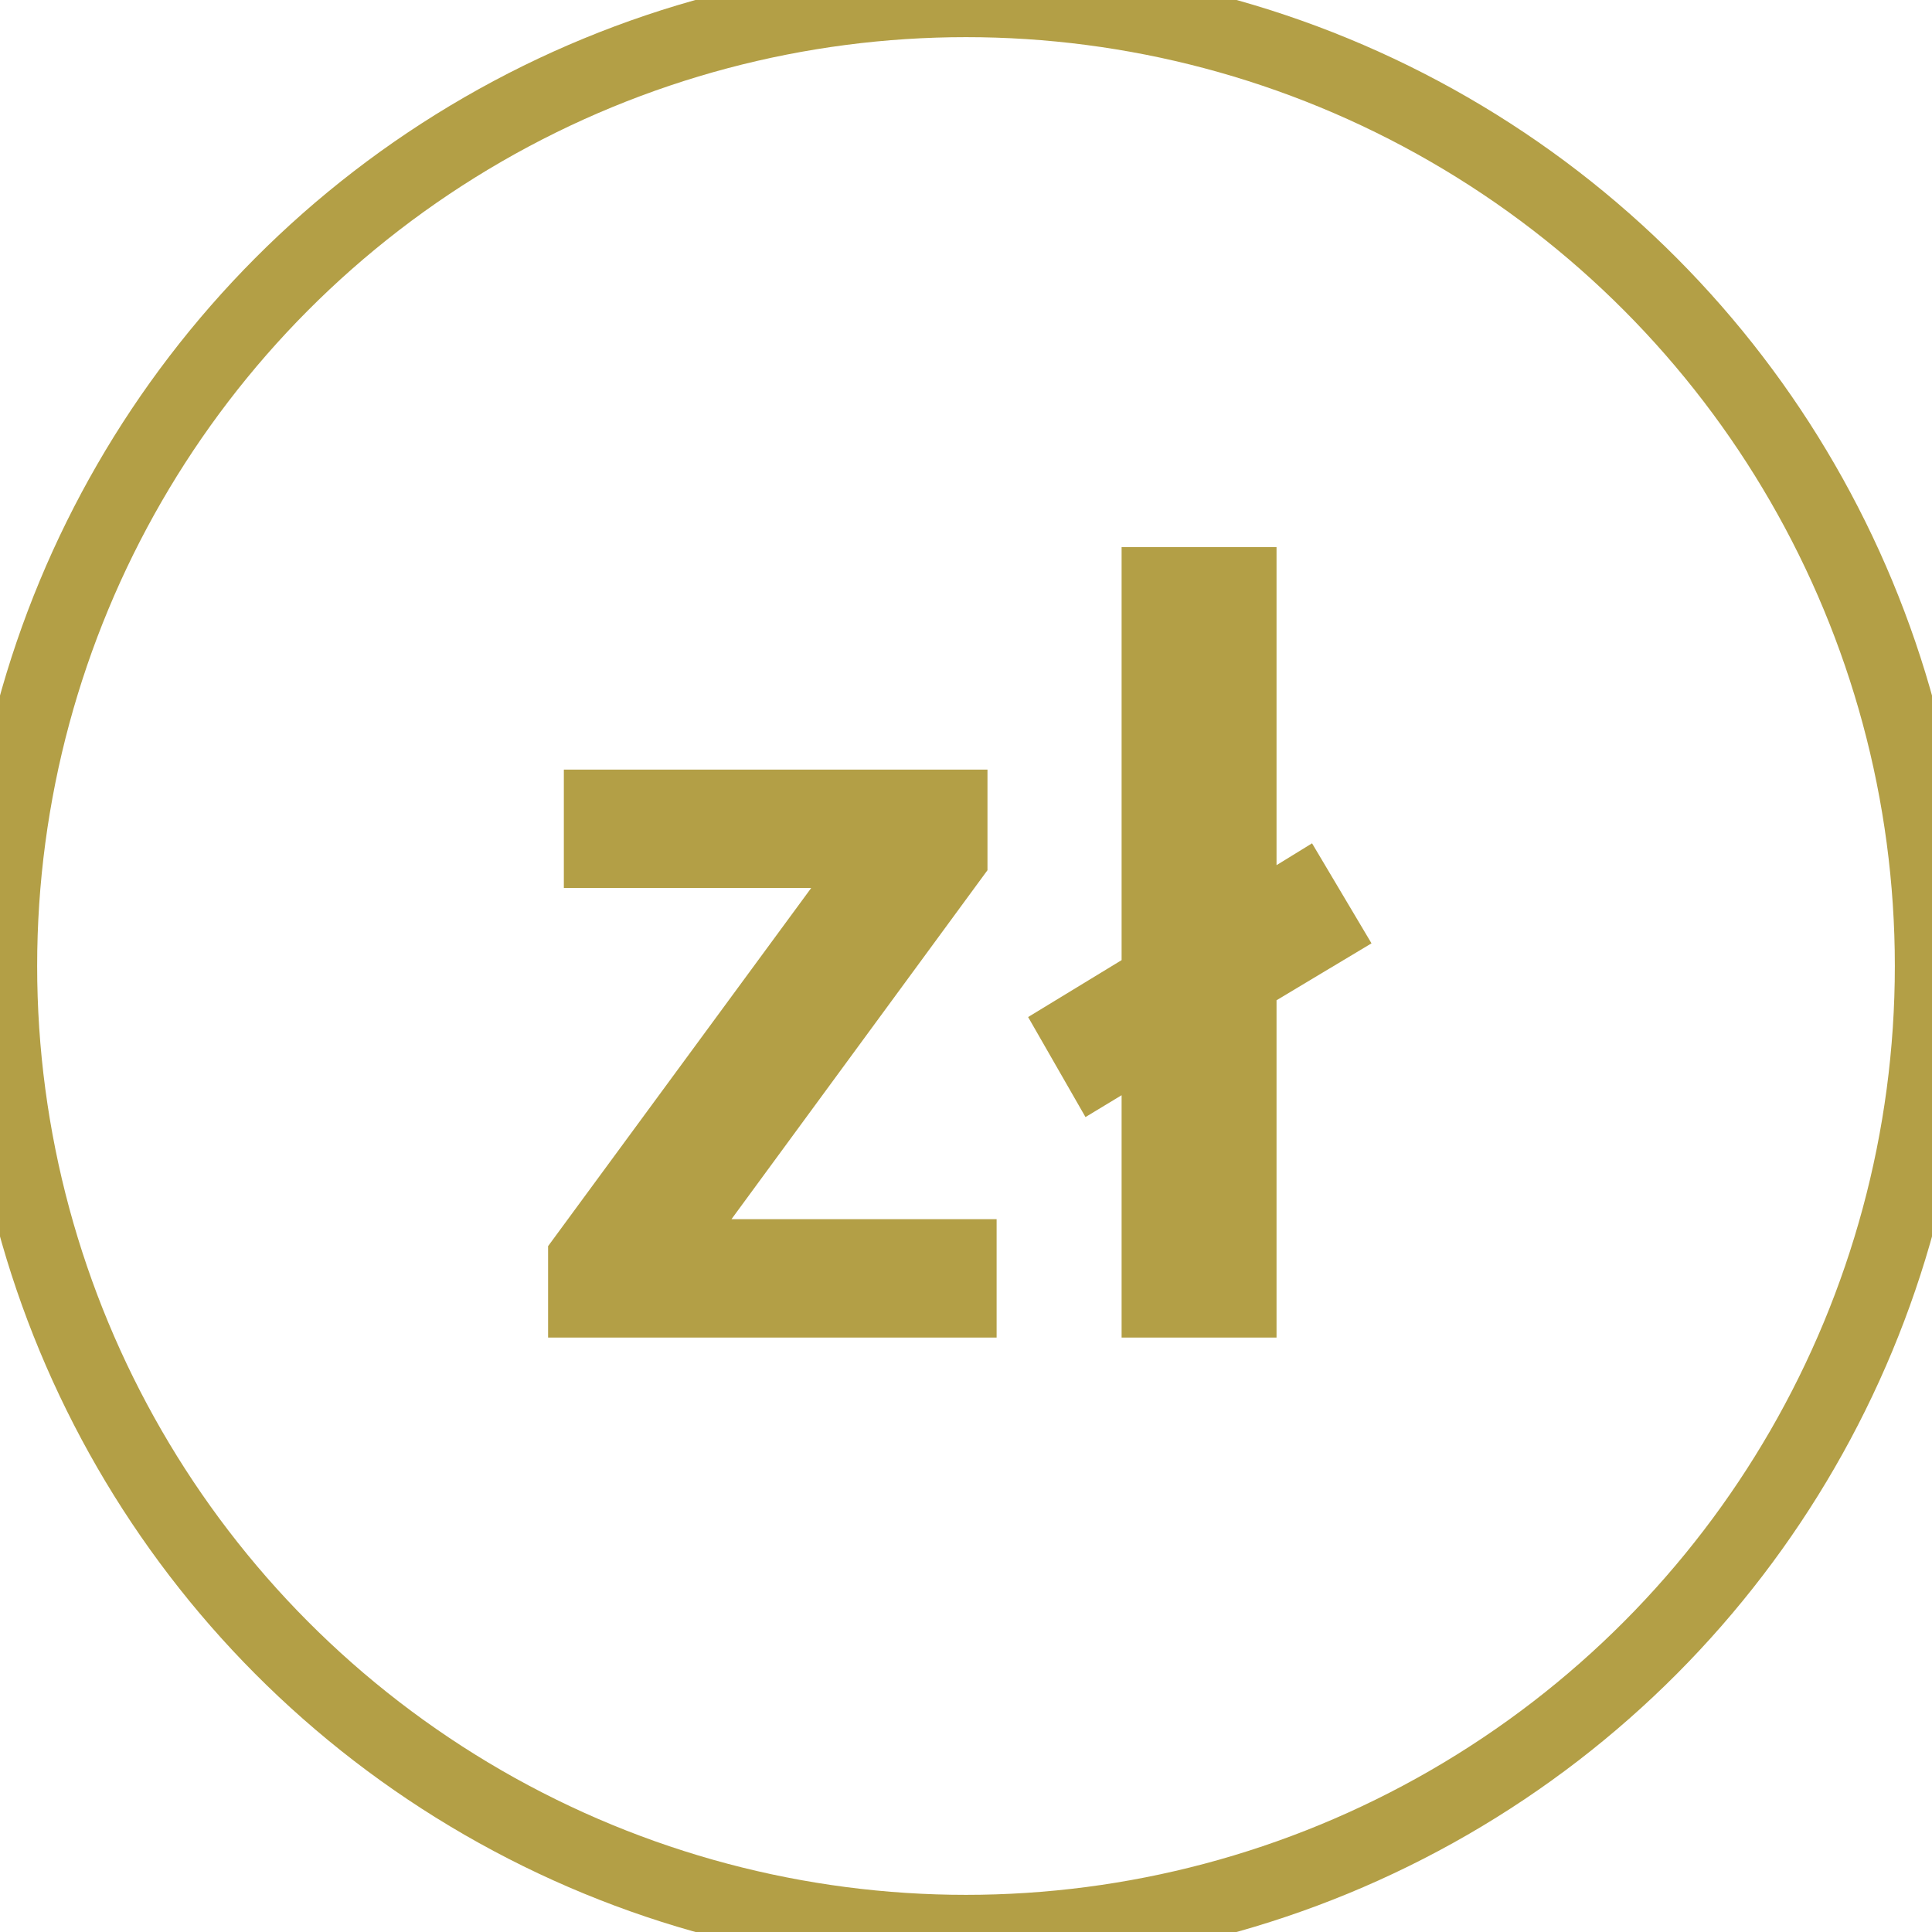 <svg width="26" height="26" viewBox="0 0 26 26" fill="none" xmlns="http://www.w3.org/2000/svg">
<g clip-path="url(#clip0_0_5913)">
<circle cx="13" cy="13" r="13" stroke="#B39F46"/>
<path d="M13.412 18H7.376V16.77L10.917 11.95H7.588V10.357H13.289V11.711L9.844 16.407H13.412V18ZM17.179 11.643L17.657 11.349L18.457 12.695L17.179 13.461V18H15.094V14.739L14.608 15.033L13.836 13.687L15.094 12.921V7.363H17.179V11.643Z" fill="#B39F46"/>
</g>
<defs>
<clipPath id="clip0_0_5913">
<rect width="26" height="26" fill="white"/>
</clipPath>
</defs>
</svg>
